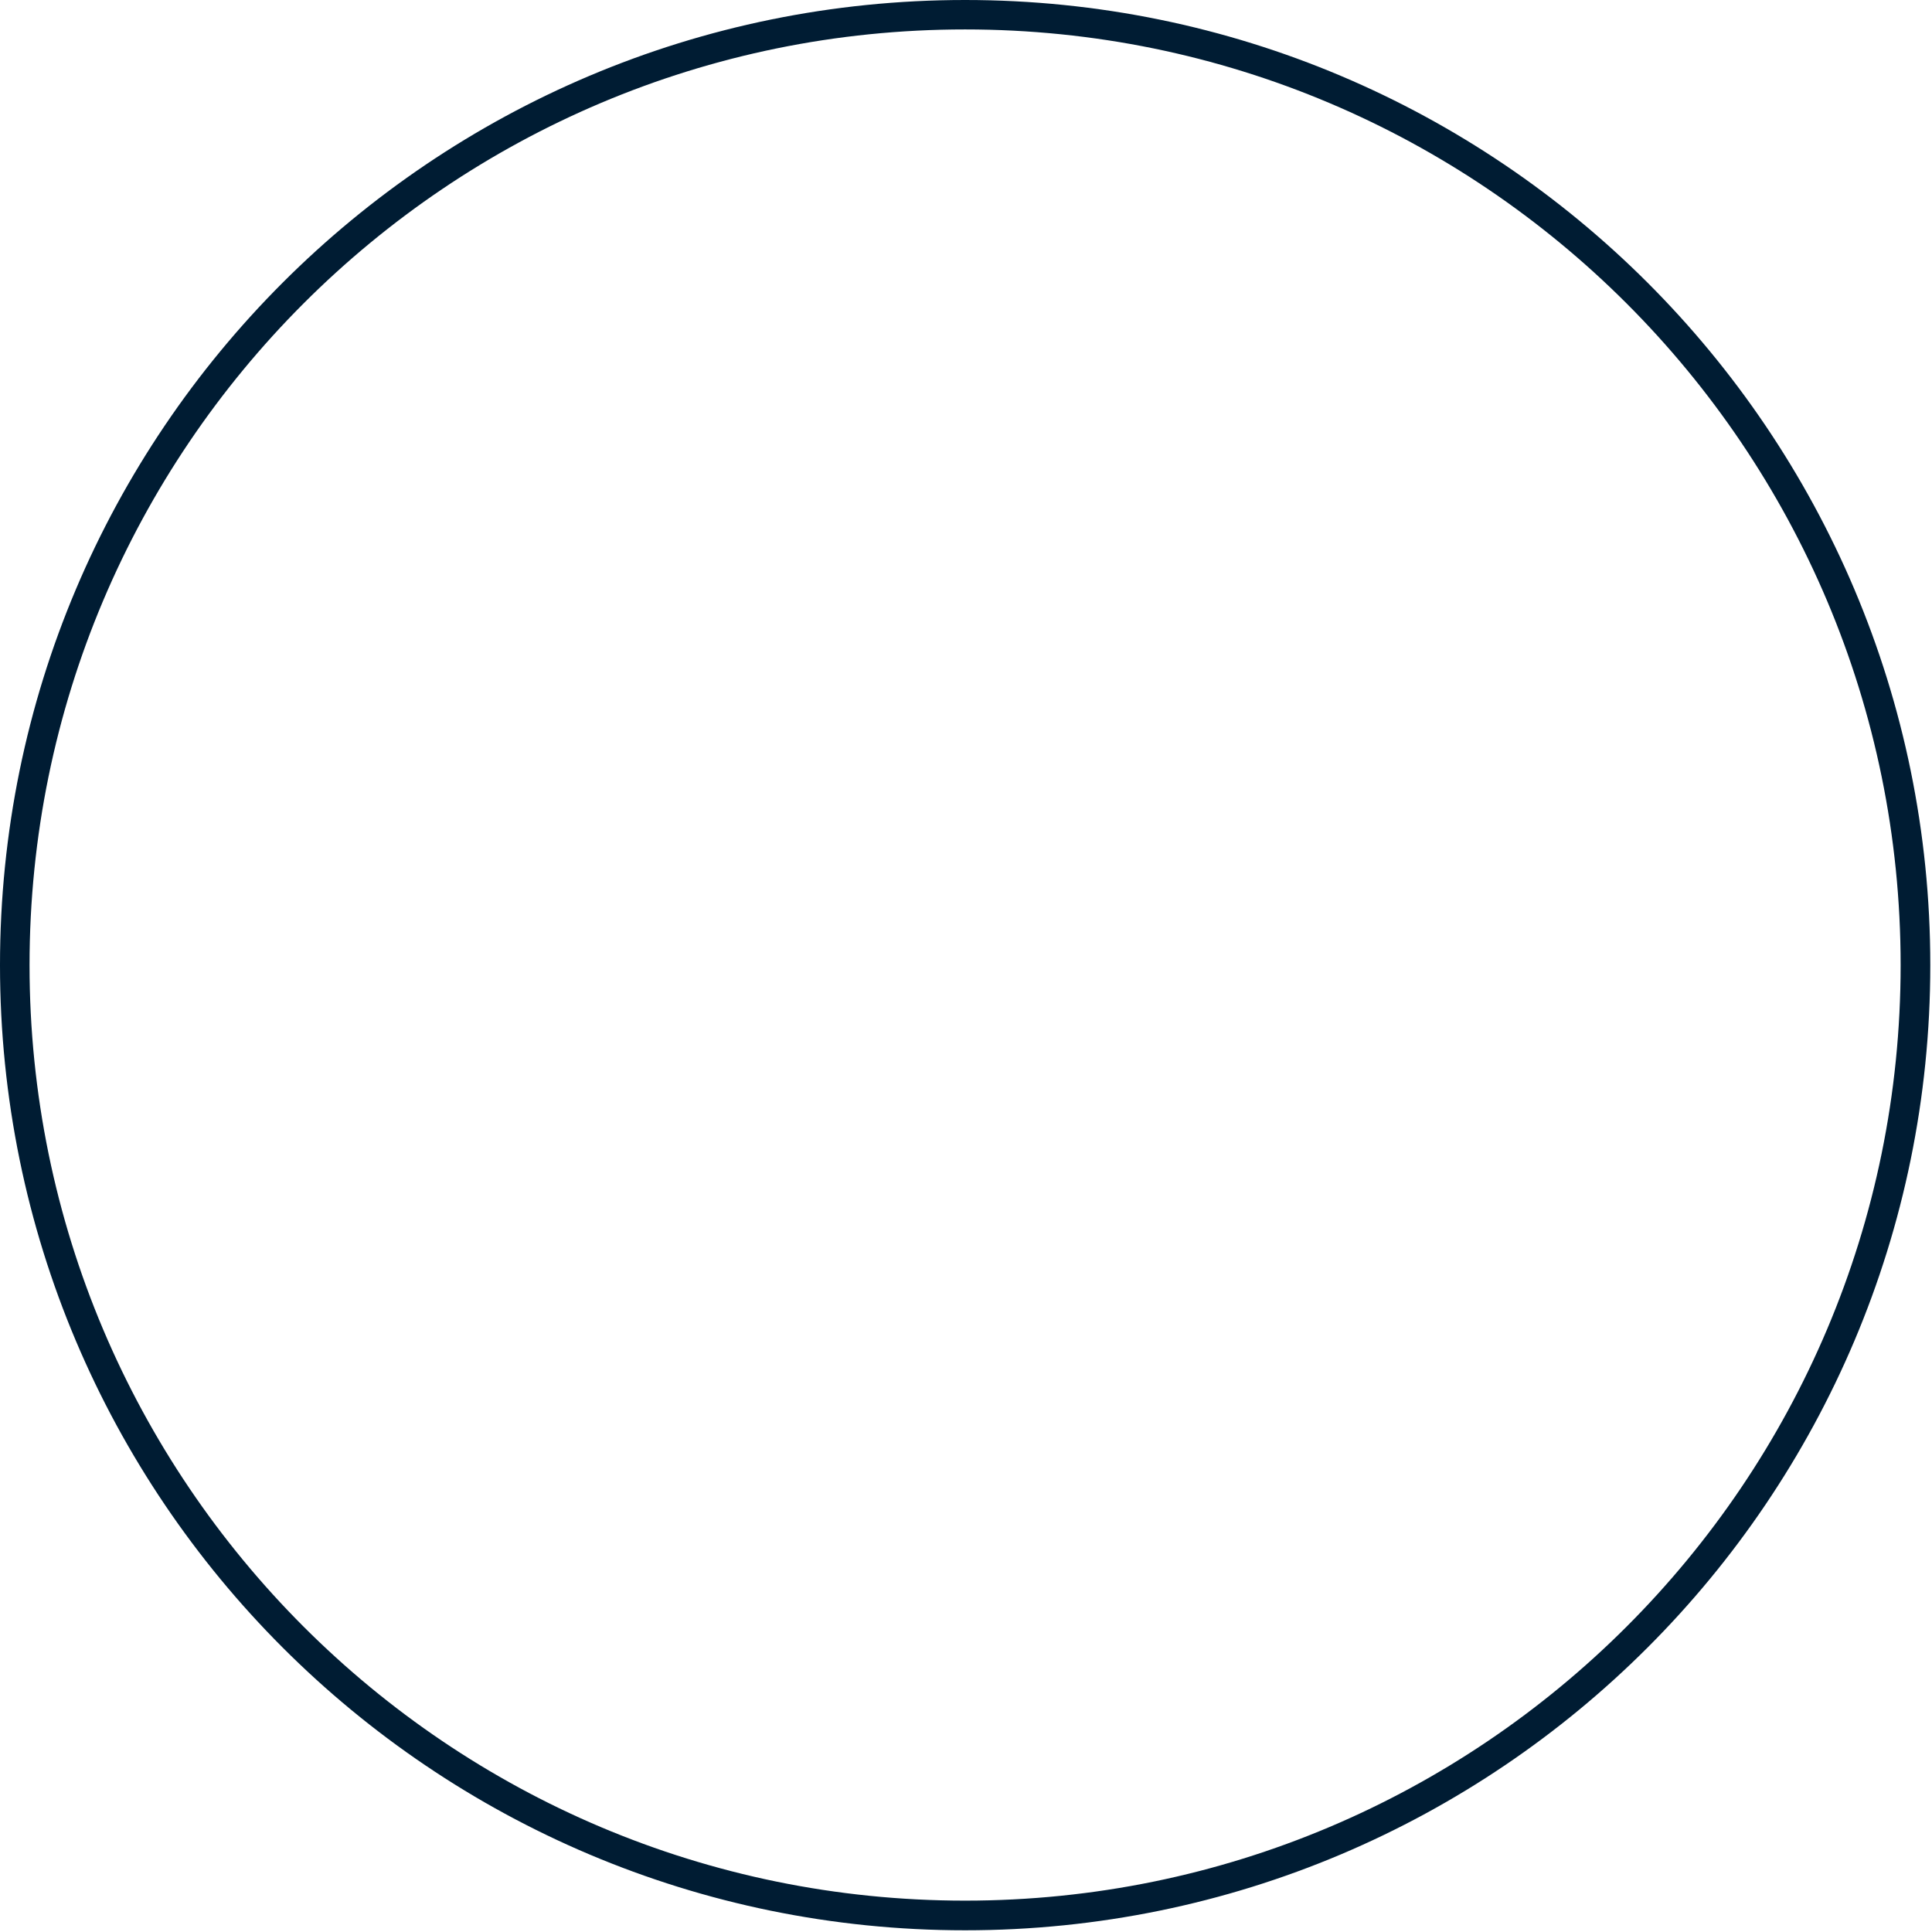 <?xml version="1.0" encoding="utf-8"?>
<svg xmlns="http://www.w3.org/2000/svg" fill="none" height="100%" overflow="visible" preserveAspectRatio="none" style="display: block;" viewBox="0 0 17 17" width="100%">
<path clip-rule="evenodd" d="M8.492 0.259C3.945 0.259 0.26 3.945 0.26 8.492C0.26 13.038 3.945 16.724 8.492 16.724C13.039 16.724 16.724 13.038 16.724 8.492C16.724 3.945 13.039 0.259 8.492 0.259ZM0 8.492C0 3.802 3.802 0 8.492 0C13.182 0 16.985 3.802 16.985 8.492C16.985 13.182 13.182 16.985 8.492 16.985C3.802 16.985 0 13.182 0 8.492Z" fill="#001C33" fill-rule="evenodd" id="Vector"/>
</svg>